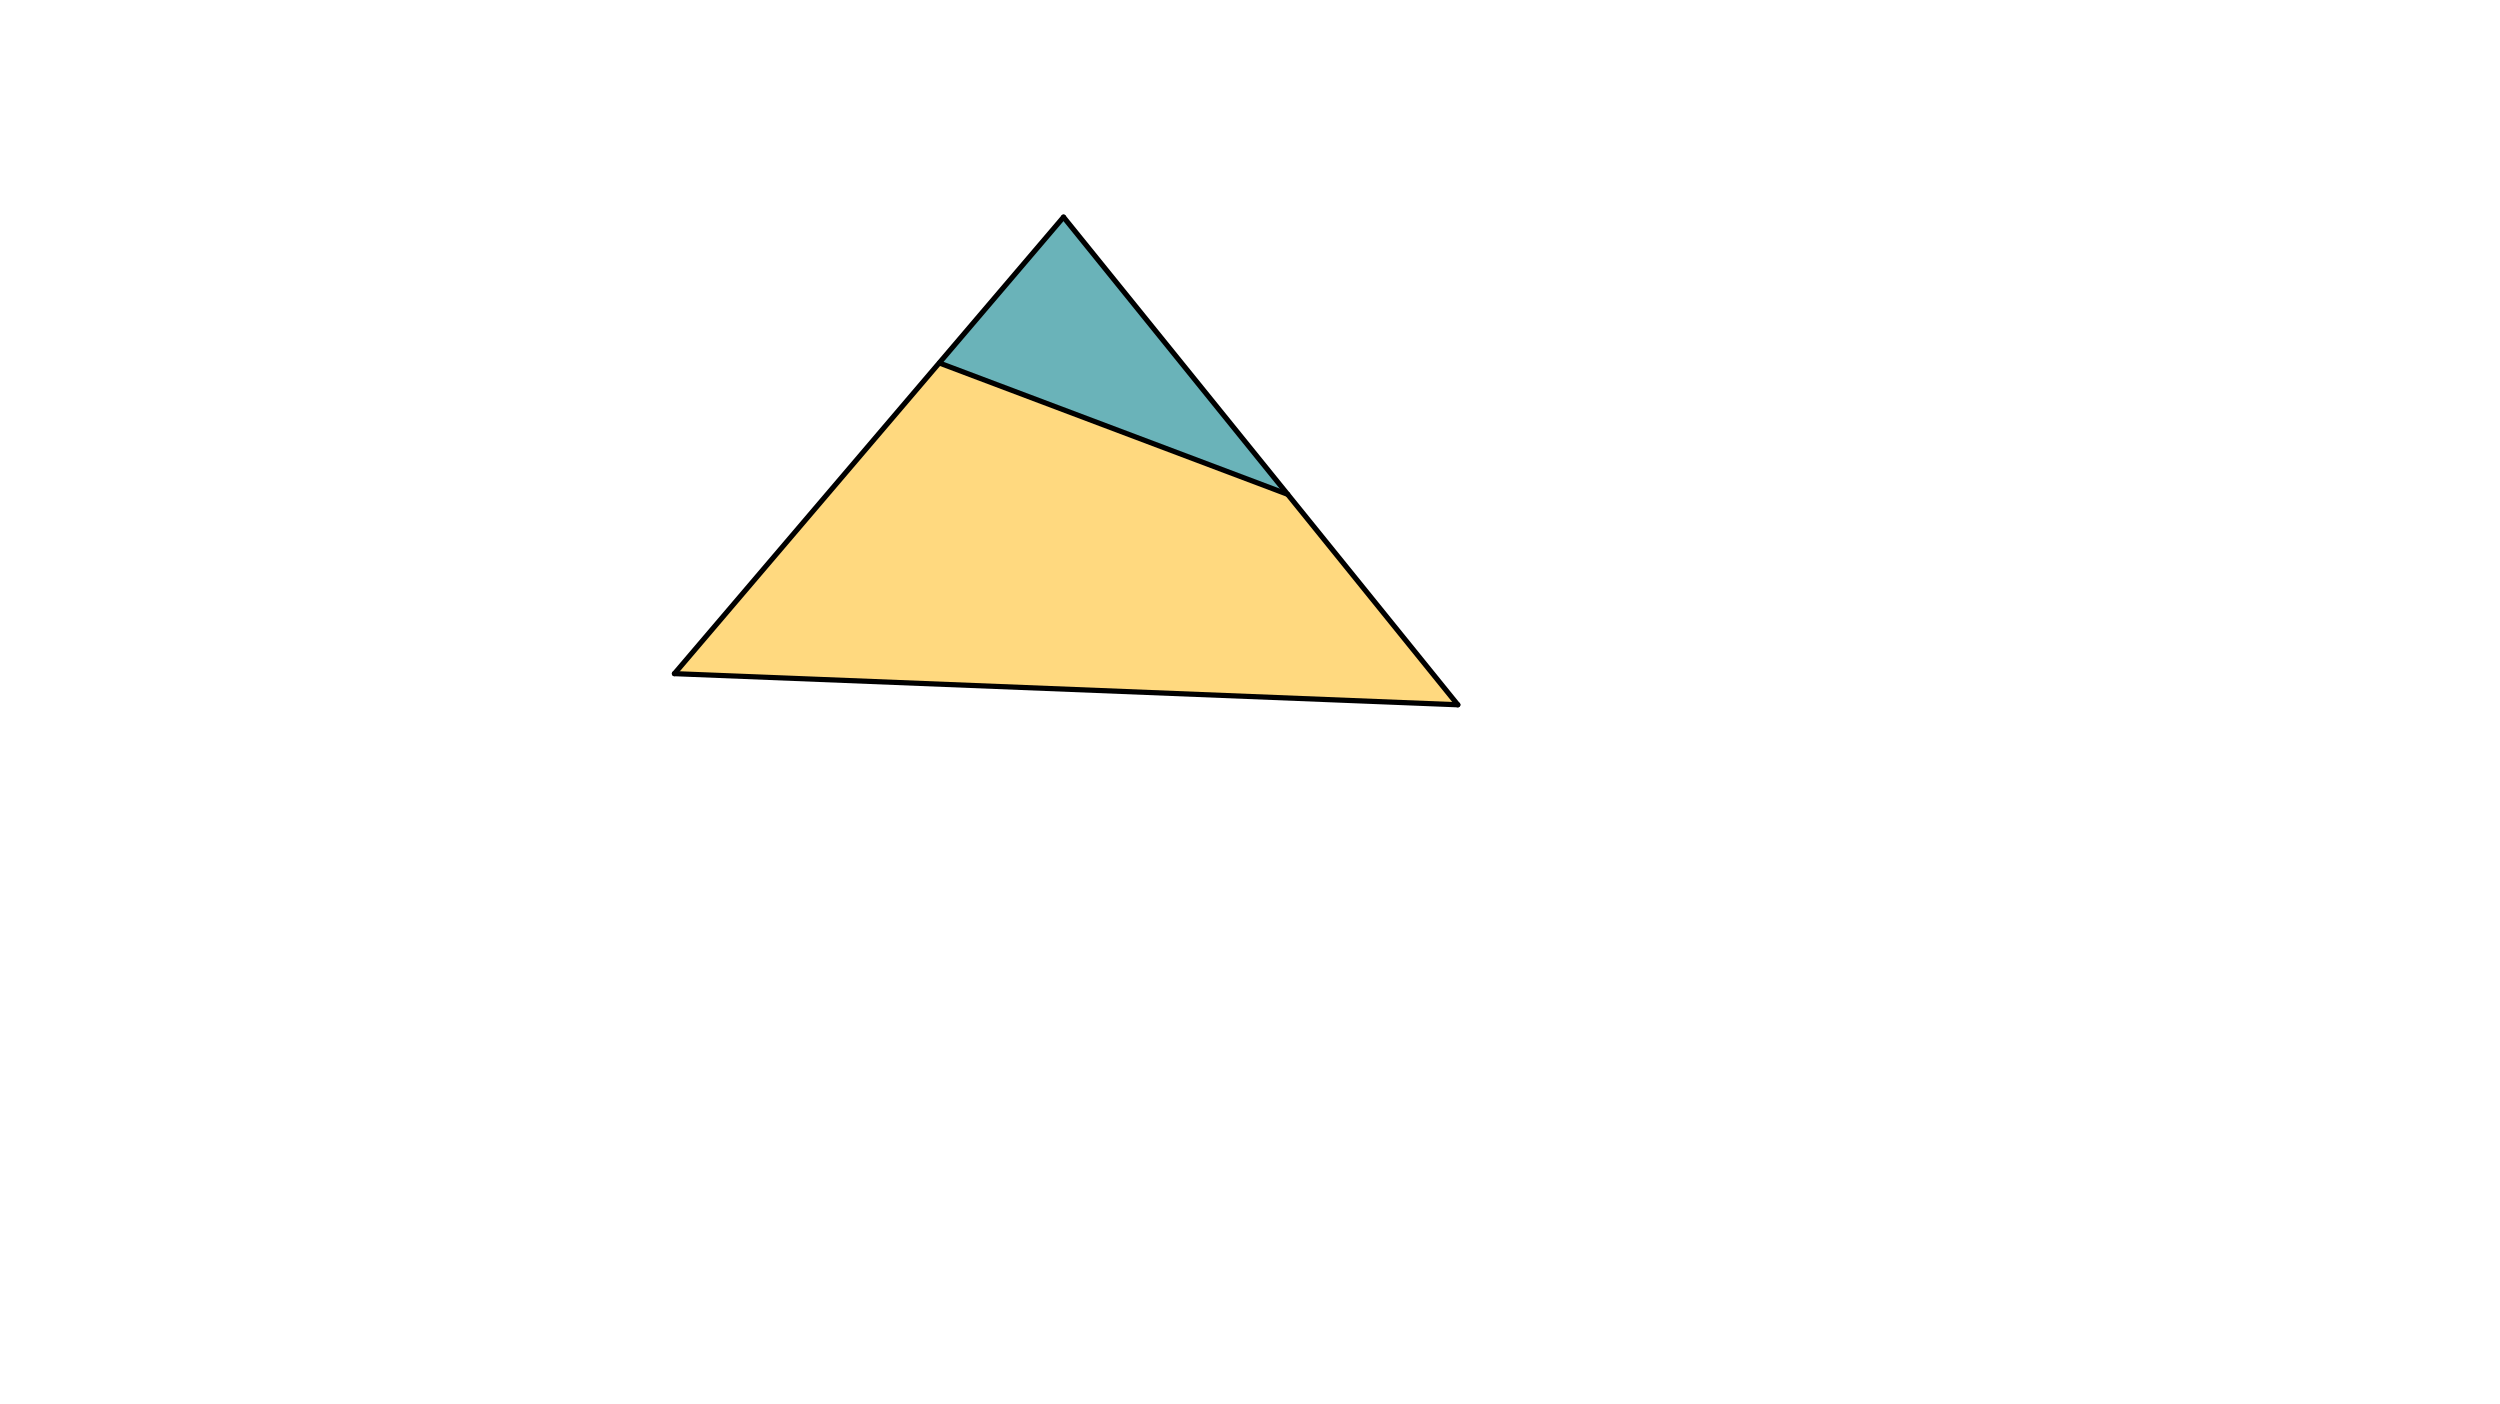<svg xmlns="http://www.w3.org/2000/svg" class="svg--816" height="100%" preserveAspectRatio="xMidYMid meet" viewBox="0 0 963.78 541.417" width="100%"><defs><marker id="marker-arrow" markerHeight="16" markerUnits="userSpaceOnUse" markerWidth="24" orient="auto-start-reverse" refX="24" refY="4" viewBox="0 0 24 8"><path d="M 0 0 L 24 4 L 0 8 z" stroke="inherit"></path></marker></defs><g class="aux-layer--949"></g><g class="main-layer--75a"><g class="element--733"><g fill="#448aff" opacity="0.5"><path d="M 410 83.7 L 362.206 139.966 L 496.402 190.566 L 410 83.7 Z" stroke="none"></path></g></g><g class="element--733"><g fill="#FFB300" opacity="0.5"><path d="M 410 83.7 L 260 259.7 L 562 271.7 L 410 84.7 Z" stroke="none"></path></g></g><g class="element--733"><g fill="#03A9F4" opacity="0.5"><path d="M 410 83.7 L 362.206 139.966 L 496.402 190.566 L 410 83.7 Z" stroke="none"></path></g></g><g class="element--733"><line stroke="#000000" stroke-dasharray="none" stroke-linecap="round" stroke-width="2" x1="260" x2="410" y1="259.7" y2="83.7"></line></g><g class="element--733"><line stroke="#000000" stroke-dasharray="none" stroke-linecap="round" stroke-width="2" x1="410" x2="562" y1="83.7" y2="271.7"></line></g><g class="element--733"><line stroke="#000000" stroke-dasharray="none" stroke-linecap="round" stroke-width="2" x1="562" x2="260" y1="271.7" y2="259.7"></line></g><g class="element--733"><line stroke="#000000" stroke-dasharray="none" stroke-linecap="round" stroke-width="2" x1="496.402" x2="362.206" y1="190.566" y2="139.966"></line></g></g><g class="snaps-layer--ac6"></g><g class="temp-layer--52d"></g></svg>